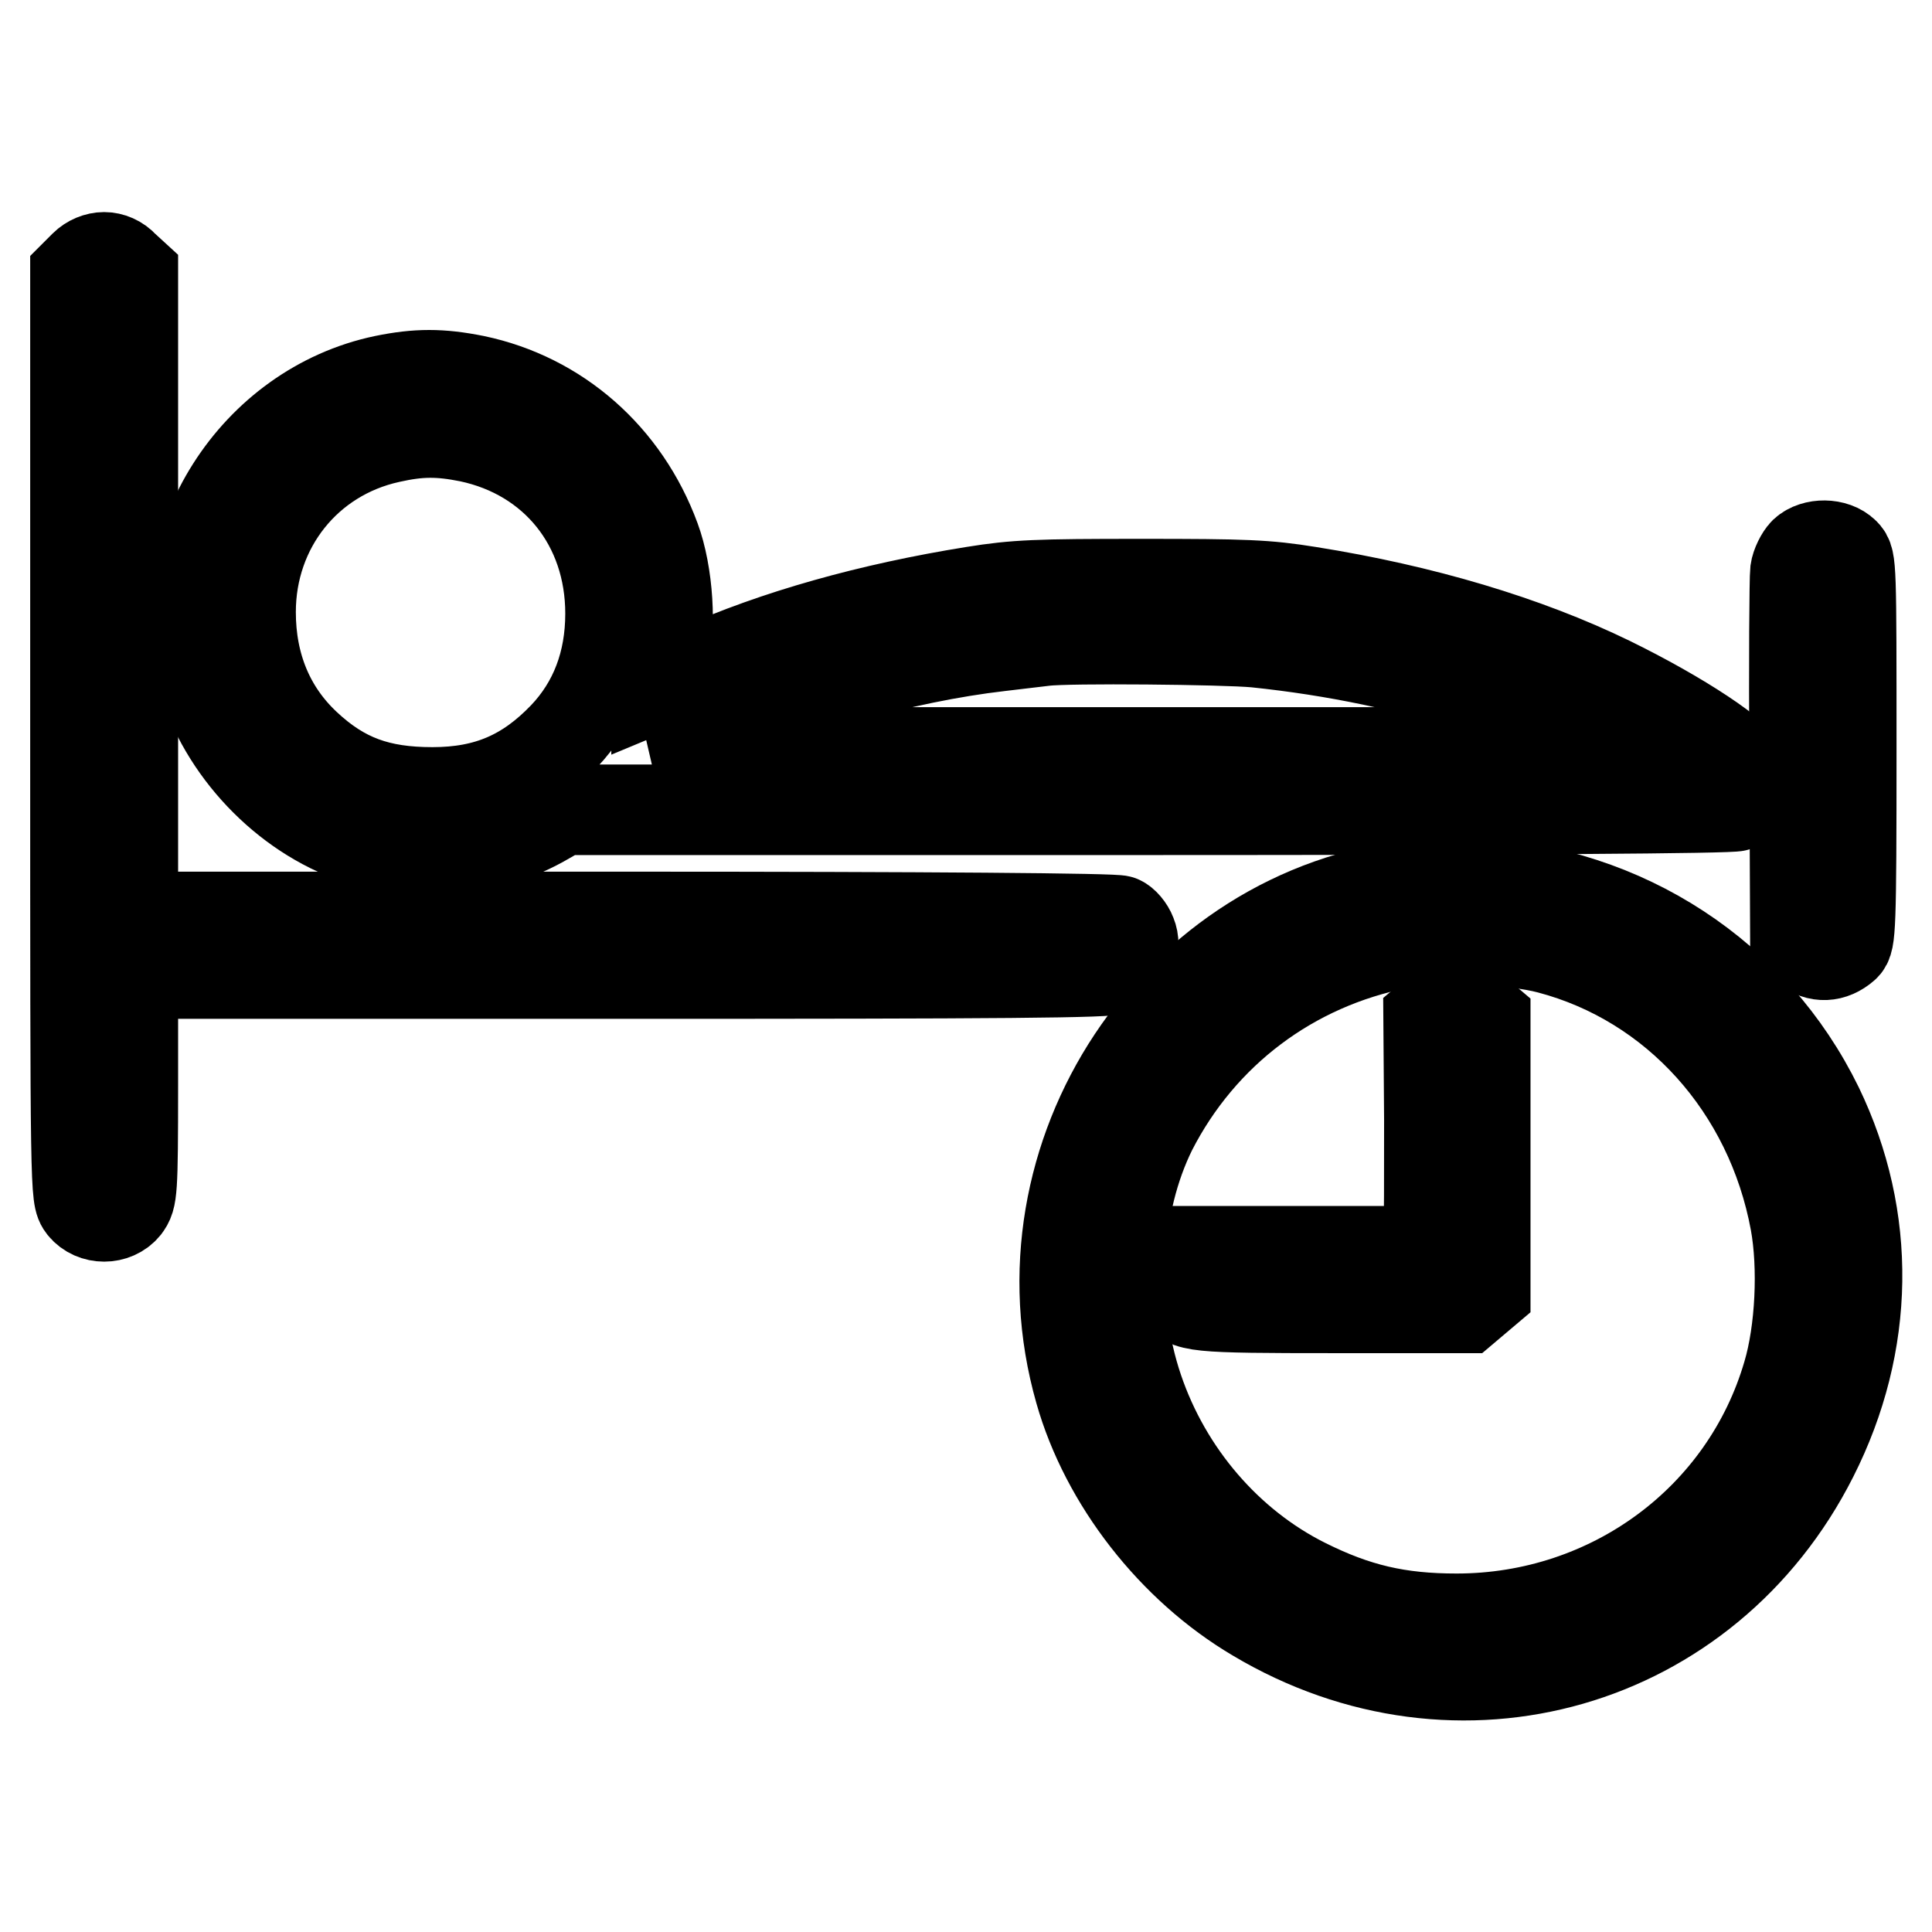 <?xml version="1.0" encoding="utf-8"?>
<!-- Svg Vector Icons : http://www.onlinewebfonts.com/icon -->
<!DOCTYPE svg PUBLIC "-//W3C//DTD SVG 1.1//EN" "http://www.w3.org/Graphics/SVG/1.1/DTD/svg11.dtd">
<svg version="1.1" xmlns="http://www.w3.org/2000/svg" xmlns:xlink="http://www.w3.org/1999/xlink" x="0px" y="0px" viewBox="0 0 256 256" enable-background="new 0 0 256 256" xml:space="preserve">
<g><g><g><path stroke-width="12" fill-opacity="0" stroke="#000000"  d="M11.2,35.2L10,36.4v61.1c0,61.1,0,61.1,1,62.4c1.4,1.7,4.2,1.7,5.6,0c0.9-1.2,1-1.8,1-16.1V129h64.6c51.1,0,64.8-0.1,65.8-0.6c1.8-0.9,2.6-2.9,1.9-4.6c-0.3-0.8-1-1.6-1.5-1.8c-0.5-0.3-25.1-0.5-65.8-0.5h-65V78.9V36.4l-1.2-1.1c-0.7-0.8-1.7-1.2-2.6-1.2S11.9,34.5,11.2,35.2z"/><path stroke-width="12" fill-opacity="0" stroke="#000000"  d="M50.9,50.4C33.7,54,22.3,72,26.5,88.6c2.5,9.8,10.4,18.6,19.9,22.2c8.4,3.2,18.3,2.3,26.1-2.3l2.1-1.2h77.3c49.5,0,77.7-0.2,78.2-0.5c1.2-0.6,1.9-3.1,1.4-4.4c-0.8-2.2-8.8-7.5-18.2-12.1c-11.1-5.4-24.8-9.5-39.9-11.9c-5.6-0.9-8.4-1-22.2-1s-16.6,0.1-22.2,1c-13.7,2.2-26.2,5.7-36.7,10.4C89.4,90,87,91,87,91c0-0.1,0.3-1.5,0.8-3.2c1.2-4.5,0.7-11.8-1-16.4c-4-10.9-12.9-18.7-23.9-21C58.4,49.5,55.3,49.5,50.9,50.4z M62.2,57.9c11.3,2.4,18.7,11.6,18.7,23.4c0,6.5-2.1,12-6.2,16.3c-4.9,5.1-10.1,7.4-17.4,7.4c-7.1,0-11.9-1.7-16.8-6.3c-4.8-4.5-7.3-10.5-7.3-17.6c0-11.3,7.5-20.7,18.4-23.1C55.6,57.1,58.2,57.1,62.2,57.9z M166.4,85.1c10.6,1.1,20.5,3.2,29.8,6.2c6.1,2,14.6,5.6,17.5,7.4l1.7,1l-64,0l-64,0l6.1-3c10.6-5.2,26-9.6,39-11.1c2.5-0.3,5.1-0.6,5.9-0.7C141.5,84.5,162.2,84.7,166.4,85.1z"/><path stroke-width="12" fill-opacity="0" stroke="#000000"  d="M239.1,73.2c-0.5,0.5-1.1,1.7-1.2,2.5c-0.1,0.8-0.2,12.1-0.1,25.1l0.1,23.6l1.4,1.2c1.6,1.3,3.5,1.2,5.1-0.2c0.8-0.7,0.9-2.2,0.9-26c0-24.6,0-25.2-0.9-26.1C243.1,72,240.4,72,239.1,73.2z"/><path stroke-width="12" fill-opacity="0" stroke="#000000"  d="M187.6,117.2c-31.9,3.5-53.4,35.9-44.5,67.1c3.4,12,12.3,23.4,23.3,29.9c26.8,16,59.8,6.5,73.8-21.2c7.6-15,7.8-31.6,0.7-46.3c-8.5-17.4-25.6-28.6-45.4-29.7C193.1,116.9,189.5,117,187.6,117.2z M205.3,125.7c16.7,4.4,29.3,18.4,32.6,36.2c1.1,6,0.7,14.5-1,20.2c-5.6,19.2-23.4,32.4-43.9,32.4c-7.7,0-13.3-1.3-20.1-4.7c-10.2-5.1-18.3-14.5-22.1-25.7c-3.8-11.2-3.1-24.5,1.8-34.4c6.6-12.9,18.5-21.9,32.9-24.7C190.7,124,200.4,124.4,205.3,125.7z"/><path stroke-width="12" fill-opacity="0" stroke="#000000"  d="M190.6,133.9l-1.3,1.1l0.1,13.4c0,7.4,0,14.3-0.1,15.4l-0.3,2h-15.5H158l-1,1.1c-1,1.1-1.3,2.8-0.8,4.3c0.8,2,2.1,2.1,20.5,2.1h17.5l1.3-1.1l1.3-1.1v-18v-18l-1.3-1.1C193.8,132.5,192.3,132.5,190.6,133.9z"/></g></g></g>
</svg>